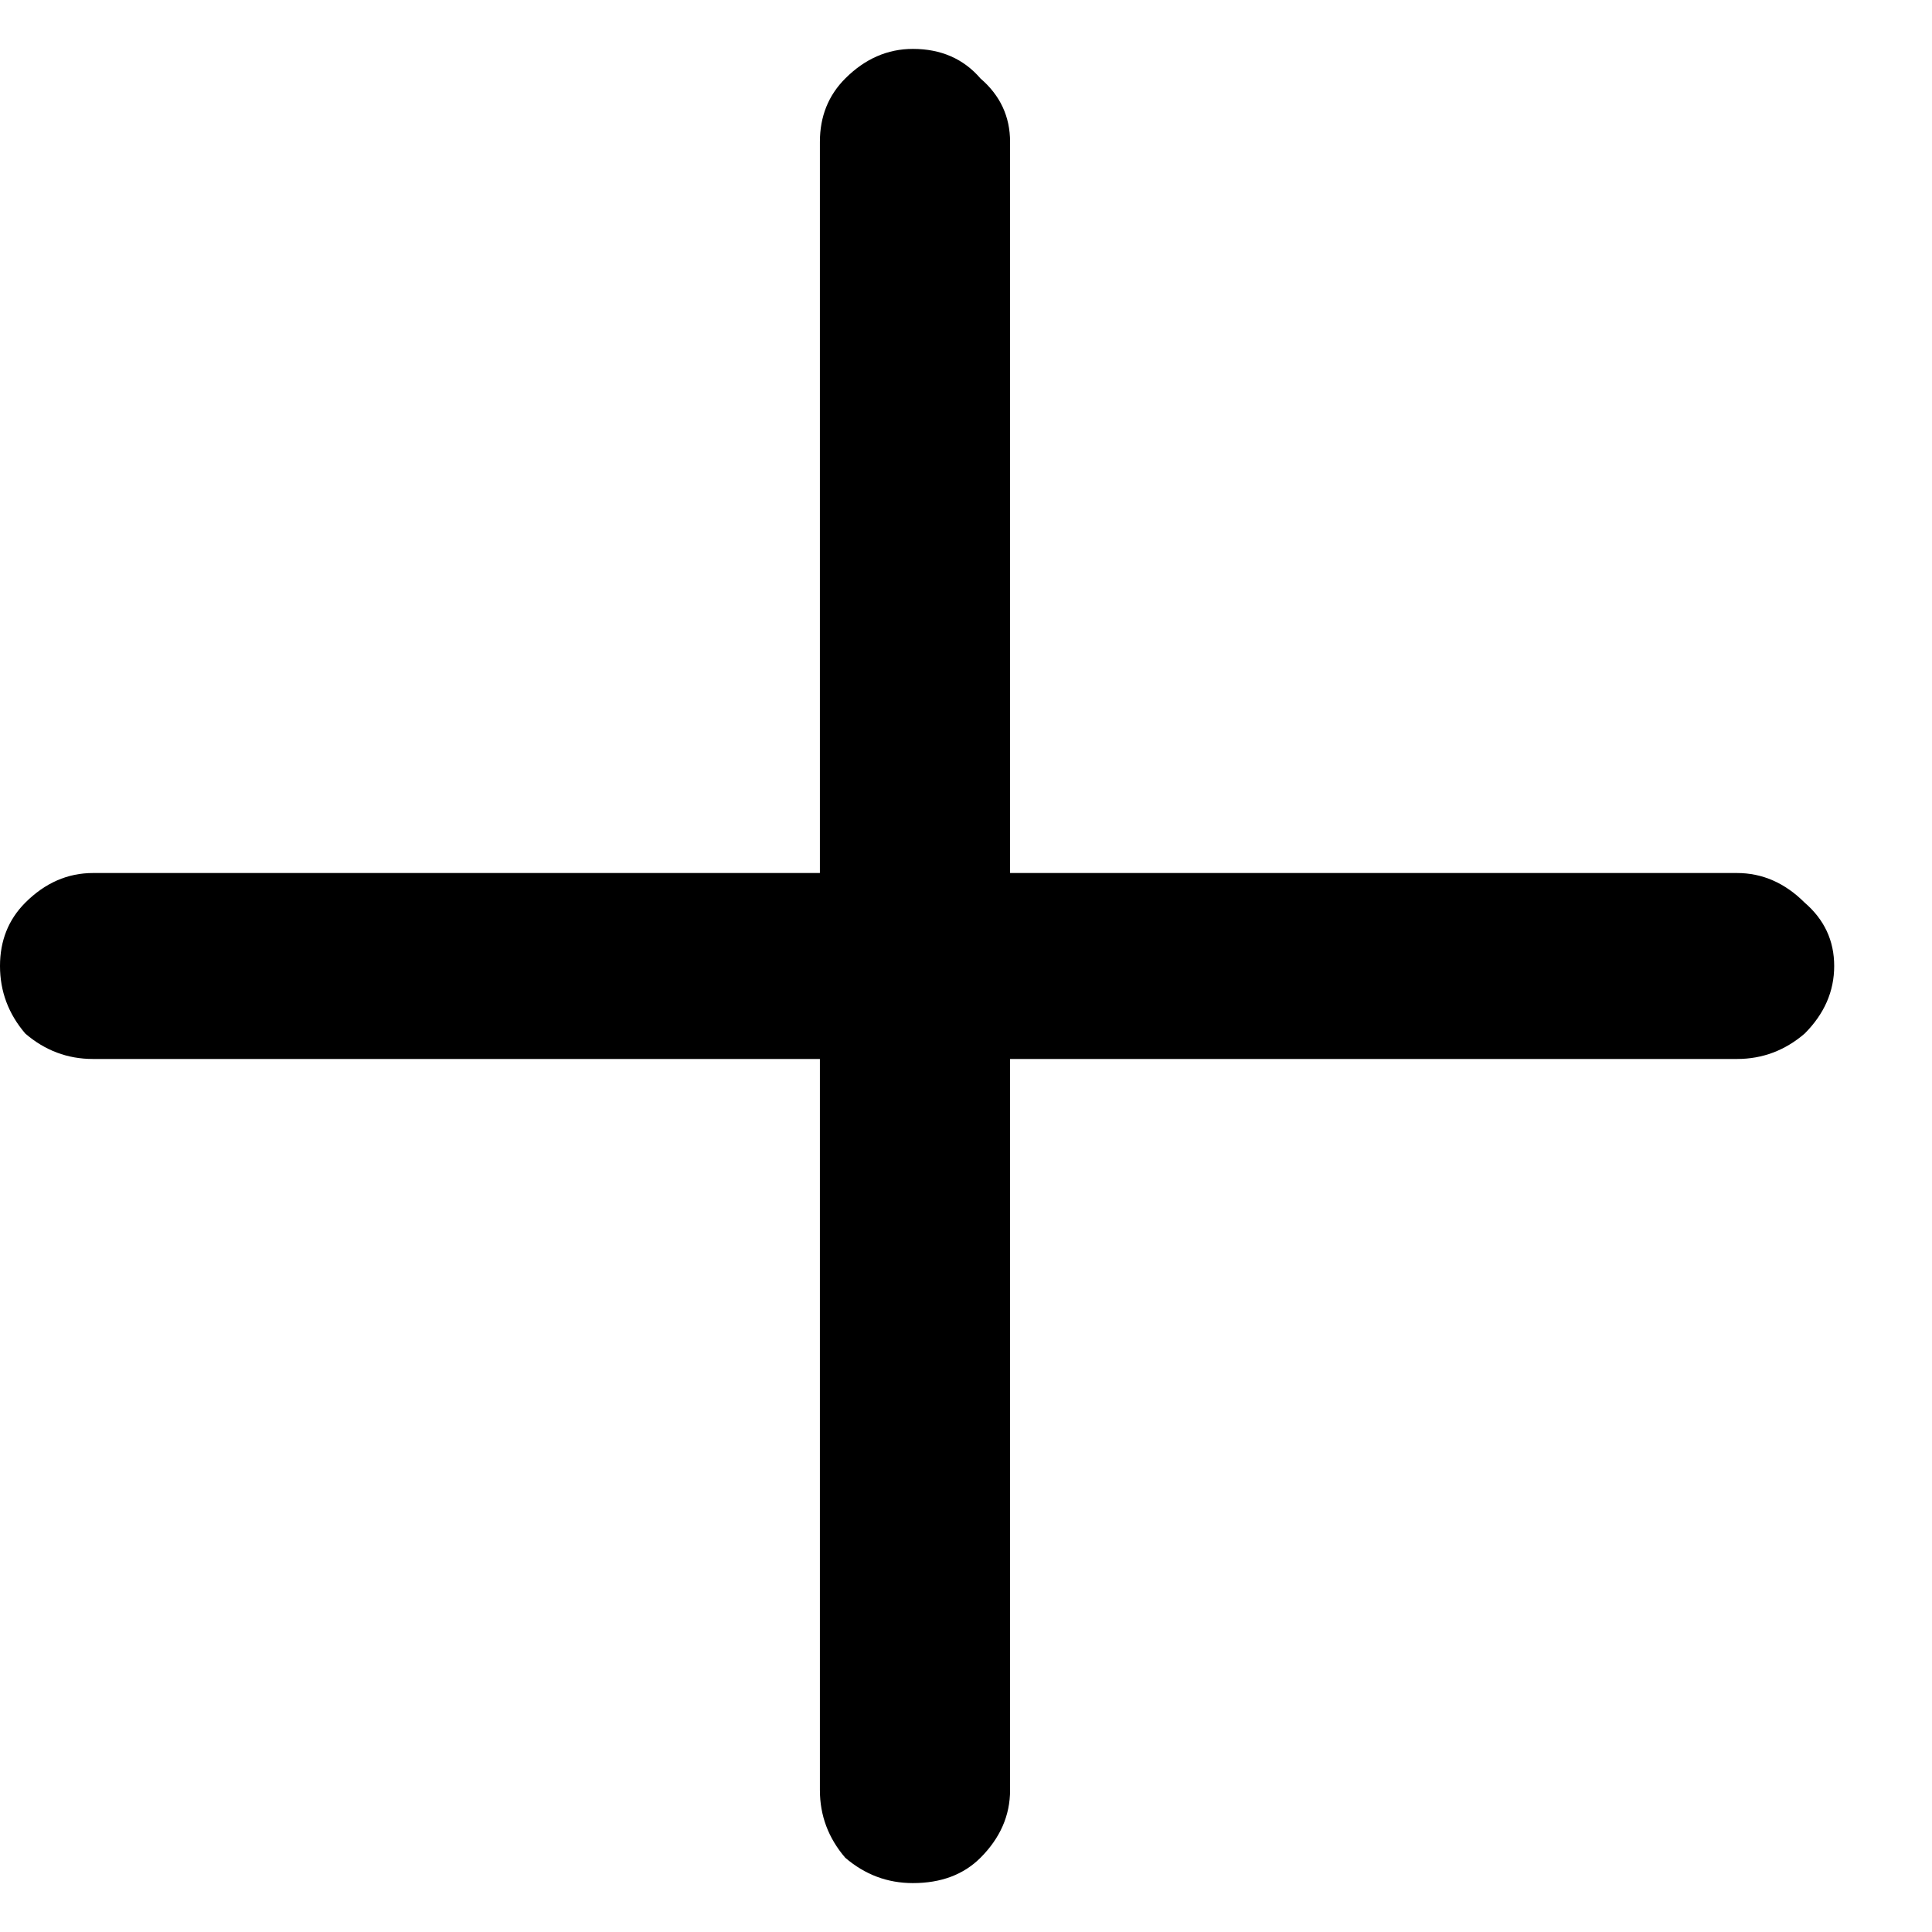 <?xml version="1.0" encoding="UTF-8"?> <svg xmlns="http://www.w3.org/2000/svg" width="16" height="16" viewBox="0 0 16 16" fill="none"> <path d="M8.12 15.385C7.98 15.525 7.793 15.595 7.56 15.595C7.35 15.595 7.163 15.525 7 15.385C6.86 15.222 6.79 15.035 6.79 14.825V1.175C6.79 0.965 6.86 0.79 7 0.65C7.163 0.487 7.35 0.405 7.56 0.405C7.793 0.405 7.98 0.487 8.12 0.65C8.283 0.79 8.365 0.965 8.365 1.175V14.825C8.365 15.035 8.283 15.222 8.12 15.385ZM0.21 8.56C0.07 8.397 0 8.21 0 8C0 7.79 0.07 7.615 0.21 7.475C0.373 7.312 0.56 7.23 0.77 7.23H14.385C14.595 7.23 14.782 7.312 14.945 7.475C15.108 7.615 15.19 7.79 15.19 8C15.19 8.21 15.108 8.397 14.945 8.56C14.782 8.7 14.595 8.77 14.385 8.77H0.77C0.56 8.77 0.373 8.7 0.21 8.56Z" fill="black"></path> </svg> 